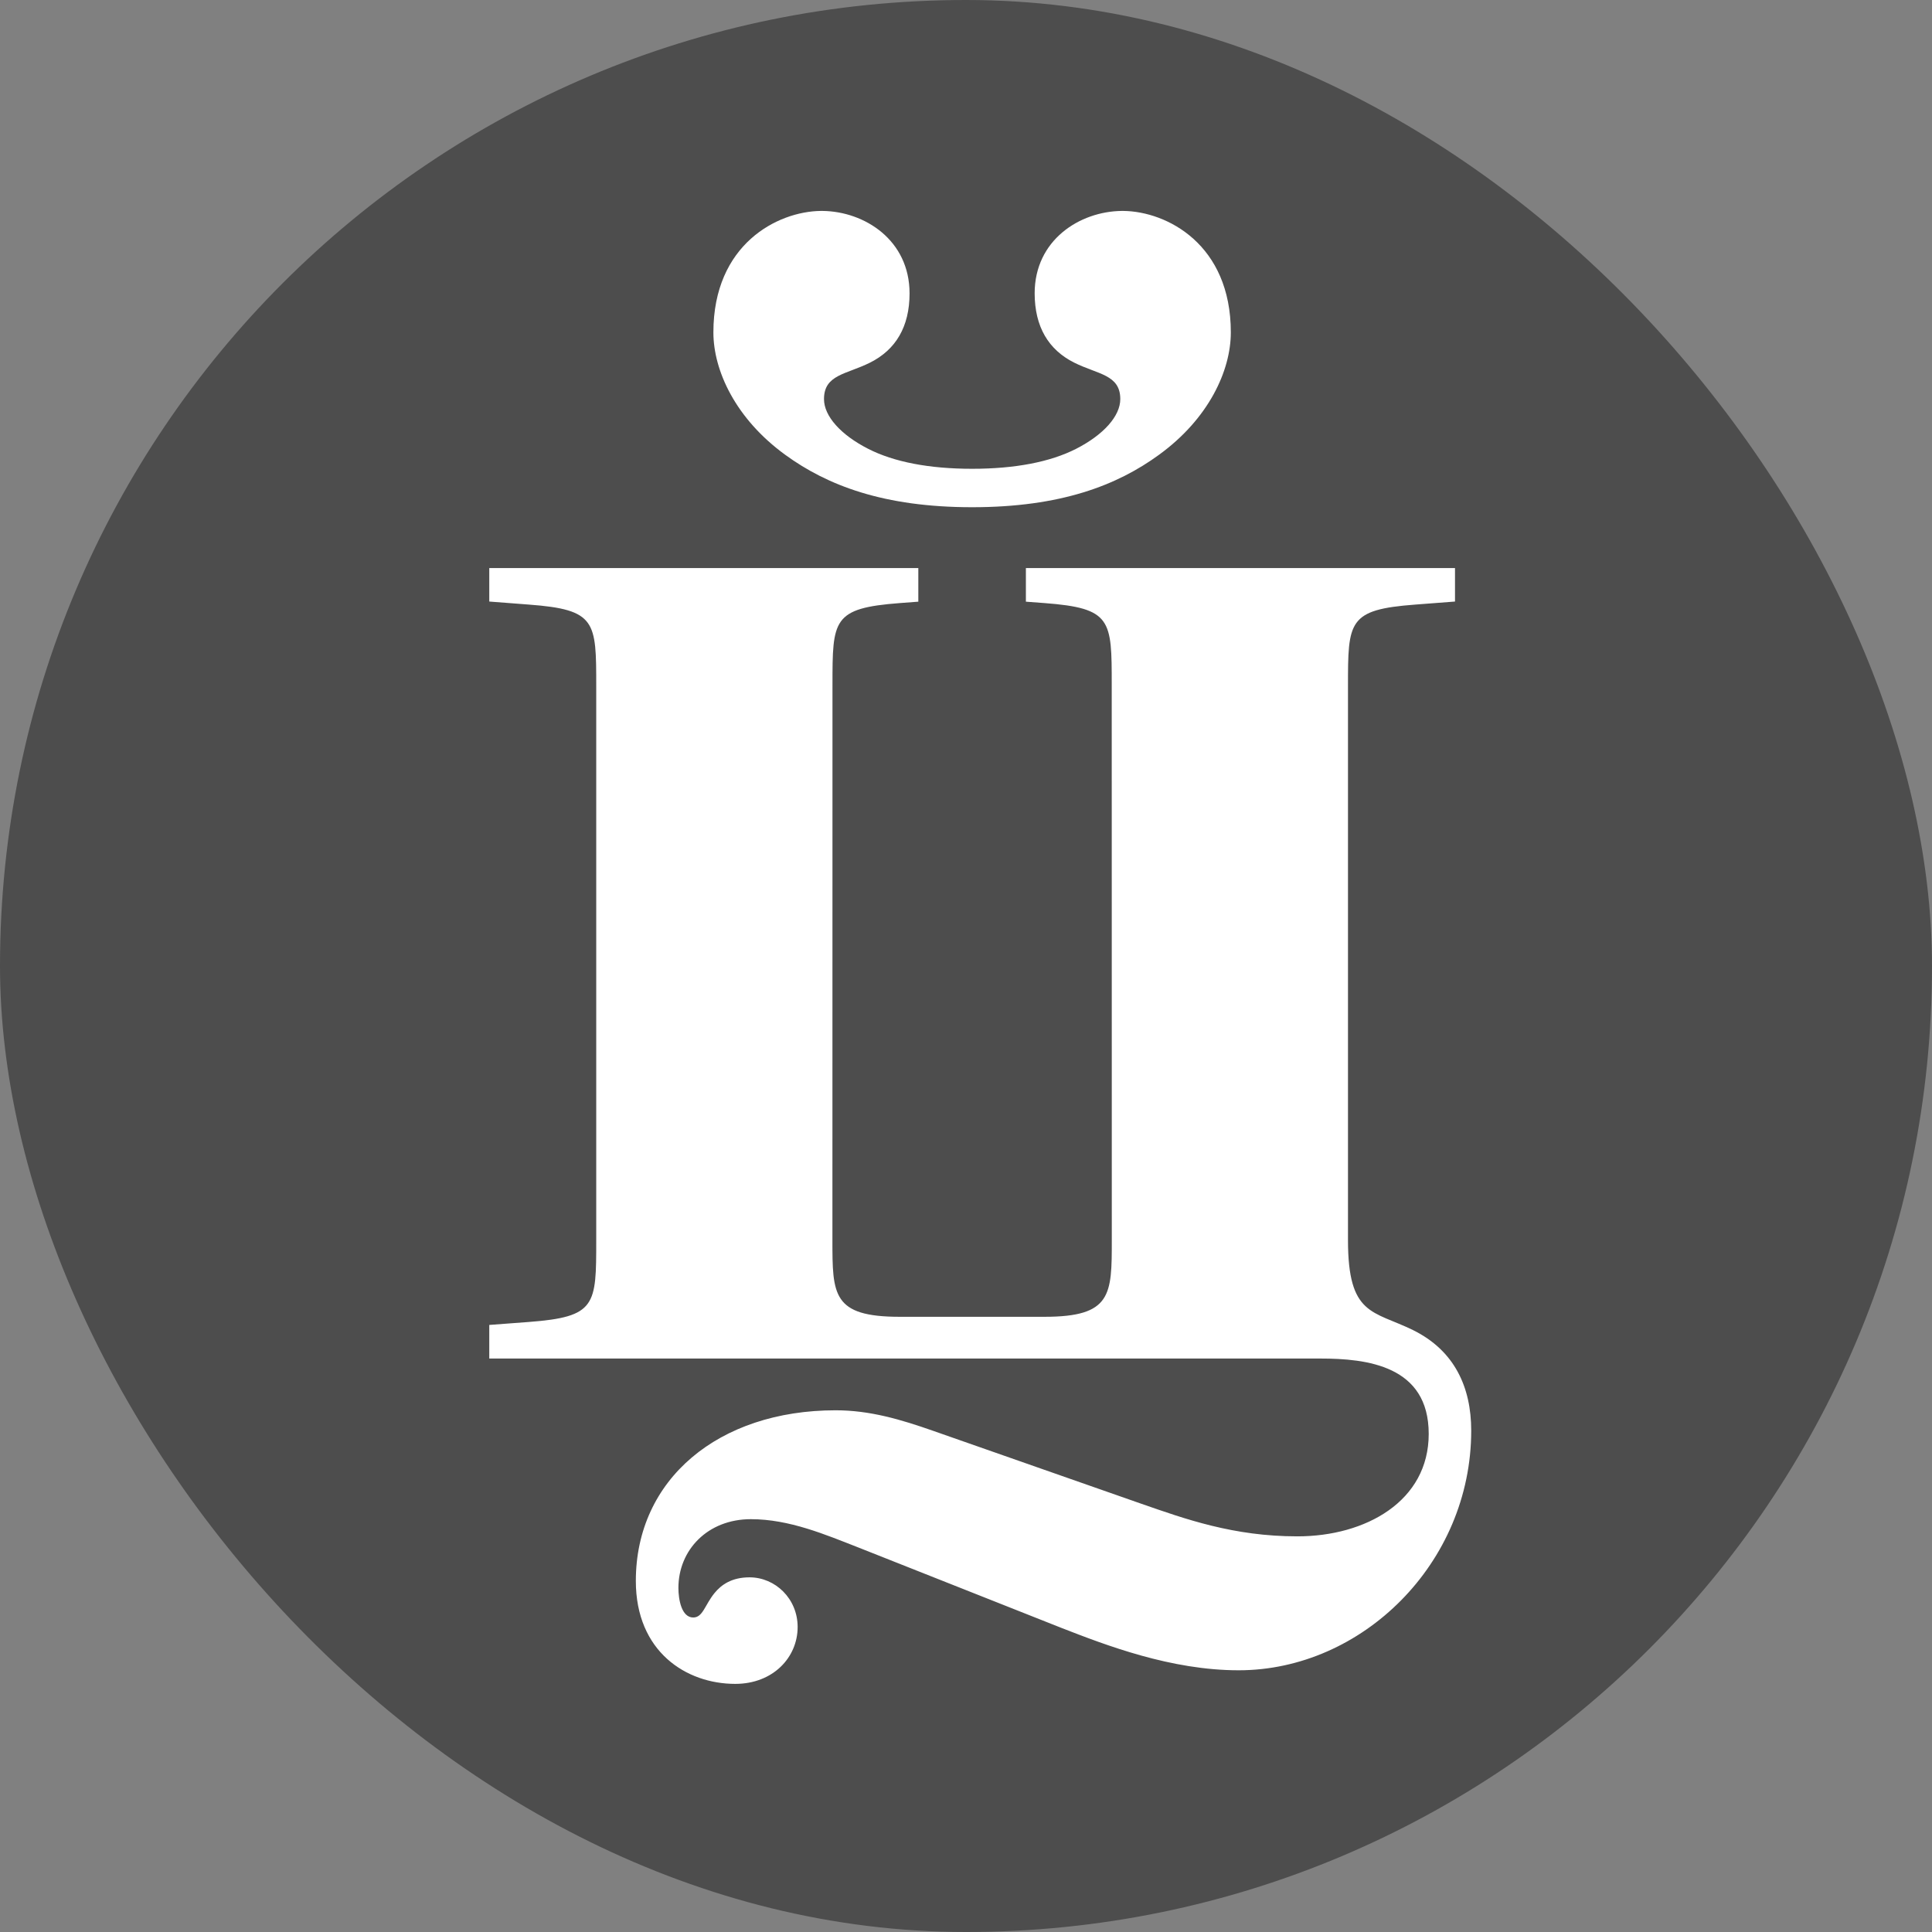 <?xml version="1.0" encoding="UTF-8"?> <svg xmlns="http://www.w3.org/2000/svg" width="28" height="28" viewBox="0 0 28 28" fill="none"><rect x="0" y="0" width="28" height="28" fill="#808080" stroke="none"/> <rect width="28" height="28" rx="14" fill="#4D4D4D"></rect> <g clip-path="url(#clip0_1_197)"> <path fill-rule="evenodd" clip-rule="evenodd" d="M21.322 20.734C21.322 20.103 21.079 19.572 20.477 19.276C19.898 18.992 19.536 19.071 19.536 17.972V9.948C19.536 9.003 19.536 8.835 20.513 8.762L21.087 8.718V8.233H14.868V8.72L15.135 8.74C16.112 8.814 16.112 8.981 16.112 9.926L16.113 17.973C16.113 18.765 16.113 19.084 15.136 19.084H13.041C12.064 19.084 12.064 18.765 12.064 17.973L12.065 9.926C12.065 8.981 12.065 8.814 13.043 8.74L13.309 8.72V8.233H7.091V8.718L7.664 8.762C8.641 8.835 8.641 9.003 8.641 9.947V17.973C8.641 18.918 8.641 19.085 7.664 19.159L7.091 19.202V19.689H19.136C19.807 19.689 20.707 19.79 20.706 20.782C20.706 21.756 19.794 22.266 18.803 22.266C17.877 22.266 17.182 22.017 16.525 21.788L13.522 20.736C13.054 20.572 12.607 20.439 12.111 20.439C10.413 20.439 9.215 21.439 9.215 22.912C9.215 23.936 9.944 24.404 10.656 24.404C11.204 24.404 11.56 24.02 11.56 23.58C11.56 23.168 11.235 22.86 10.863 22.86C10.606 22.86 10.455 22.966 10.356 23.087C10.214 23.261 10.187 23.442 10.047 23.442C9.876 23.442 9.832 23.177 9.832 23.014C9.832 22.463 10.256 22.017 10.882 22.017C11.441 22.017 11.963 22.241 12.452 22.432L15.381 23.592C16.033 23.846 16.971 24.207 17.952 24.207C19.739 24.207 21.322 22.658 21.322 20.734ZM10.339 4.817C10.339 3.54 11.268 3.064 11.895 3.057H11.922C12.53 3.064 13.182 3.479 13.182 4.252C13.182 4.737 12.981 5.069 12.61 5.255C12.267 5.427 11.942 5.427 11.942 5.784C11.942 6.029 12.182 6.301 12.583 6.505C12.955 6.695 13.465 6.794 14.089 6.794C14.712 6.794 15.222 6.695 15.595 6.505C15.995 6.301 16.236 6.029 16.236 5.784C16.236 5.427 15.91 5.427 15.567 5.255C15.196 5.069 14.996 4.737 14.995 4.252C14.995 3.479 15.647 3.064 16.256 3.057H16.282C16.91 3.064 17.838 3.54 17.838 4.817C17.838 5.372 17.517 6.069 16.796 6.592C16.191 7.033 15.374 7.351 14.089 7.351C12.804 7.351 11.987 7.033 11.381 6.592C10.661 6.069 10.339 5.372 10.339 4.817Z" fill="white"></path> </g> <defs> <clipPath id="clip0_1_197"> <rect width="14.583" height="21.558" fill="white" transform="translate(6.806 2.917)"></rect> </clipPath> </defs> </svg> 